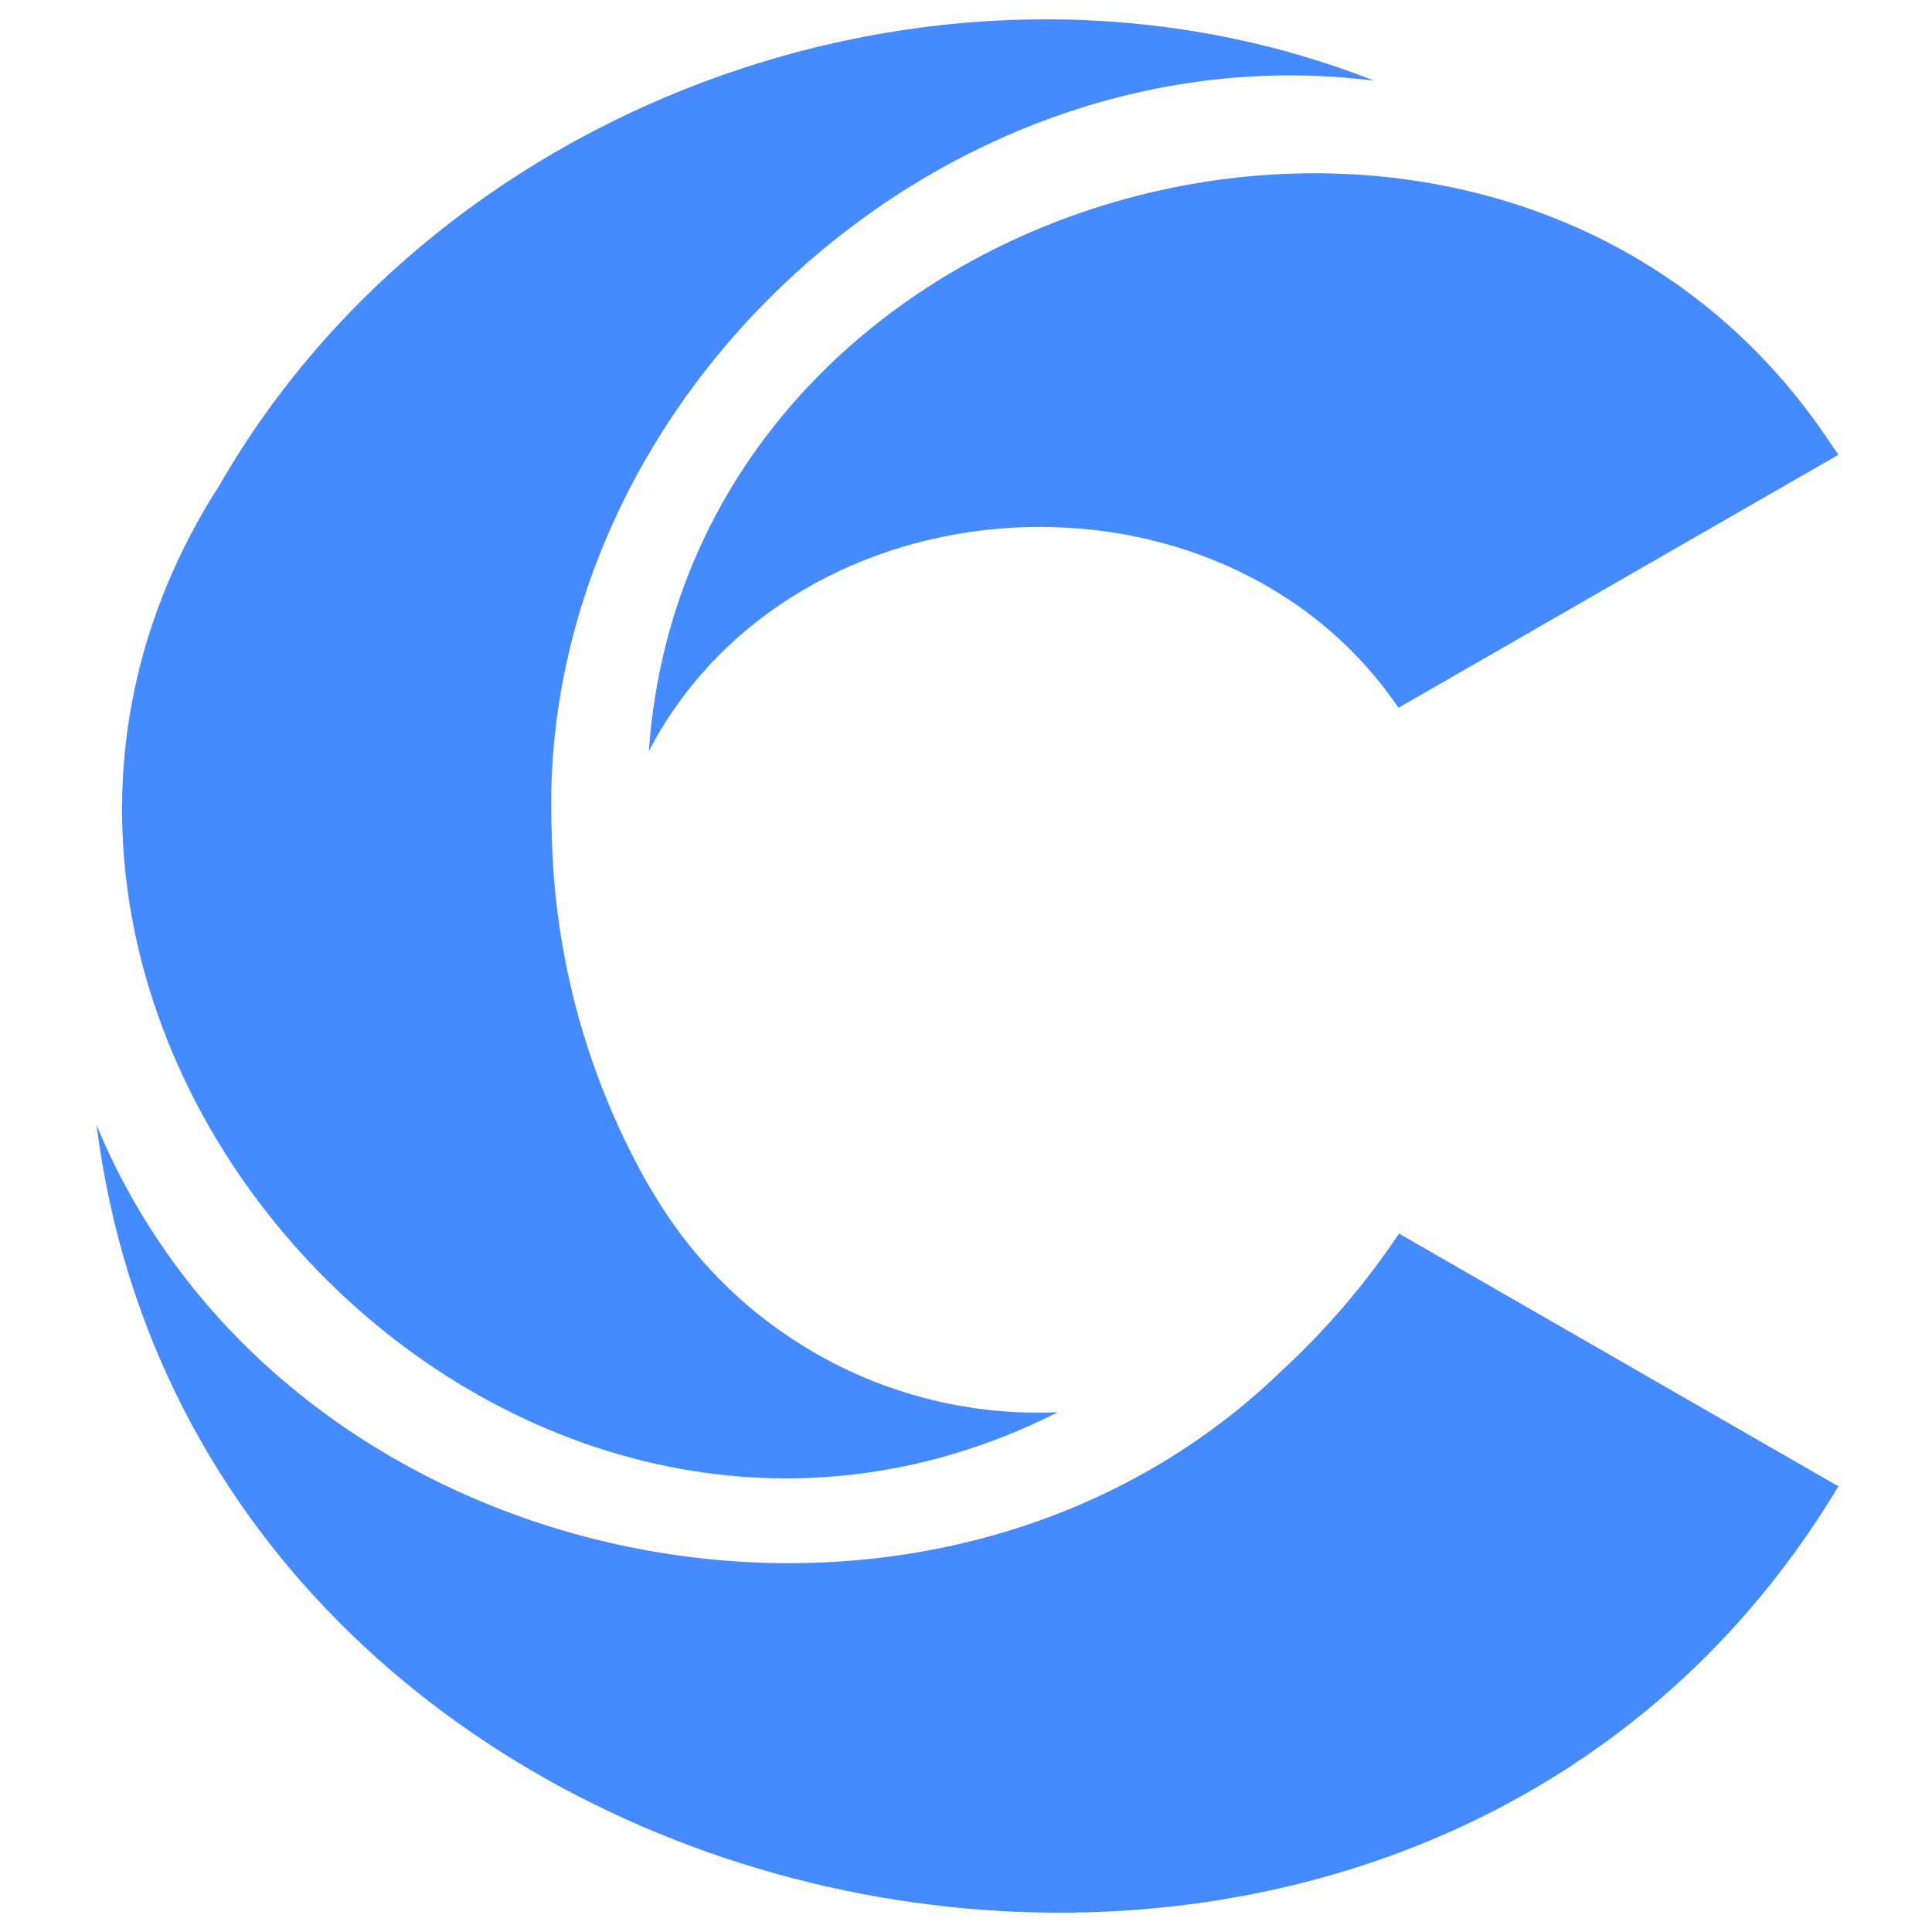 <?xml version="1.0" encoding="UTF-8"?> <svg xmlns="http://www.w3.org/2000/svg" width="200" height="200" viewBox="0 0 200 200" fill="none"><path d="M84.613 140.2C77.888 136.388 72.235 130.956 68.174 124.405C67.685 123.595 67.141 122.731 66.68 121.894C60.6 110.895 57.317 98.586 57.115 86.038C55.322 41.488 97.601 2.689 142.271 8.359C98.796 -8.759 45.948 9.844 22.716 50.236C-12.607 105.181 51.763 175.381 109.502 146.194C100.802 146.579 92.17 144.5 84.613 140.2Z" fill="#468AFF"></path><path d="M189.82 46.375C156.535 -4.736 71.435 17.485 67.169 77.749C82.222 48.967 126.457 46.375 144.77 73.267L190.309 47.077L189.82 46.348V46.375Z" fill="#468AFF"></path><path d="M132.679 141.901C96.079 177.298 29.428 163.501 10 116.467C20.869 202.625 145.232 229.058 190.31 153.862L144.825 127.699C141.354 132.893 137.277 137.66 132.679 141.901Z" fill="#468AFF"></path></svg> 